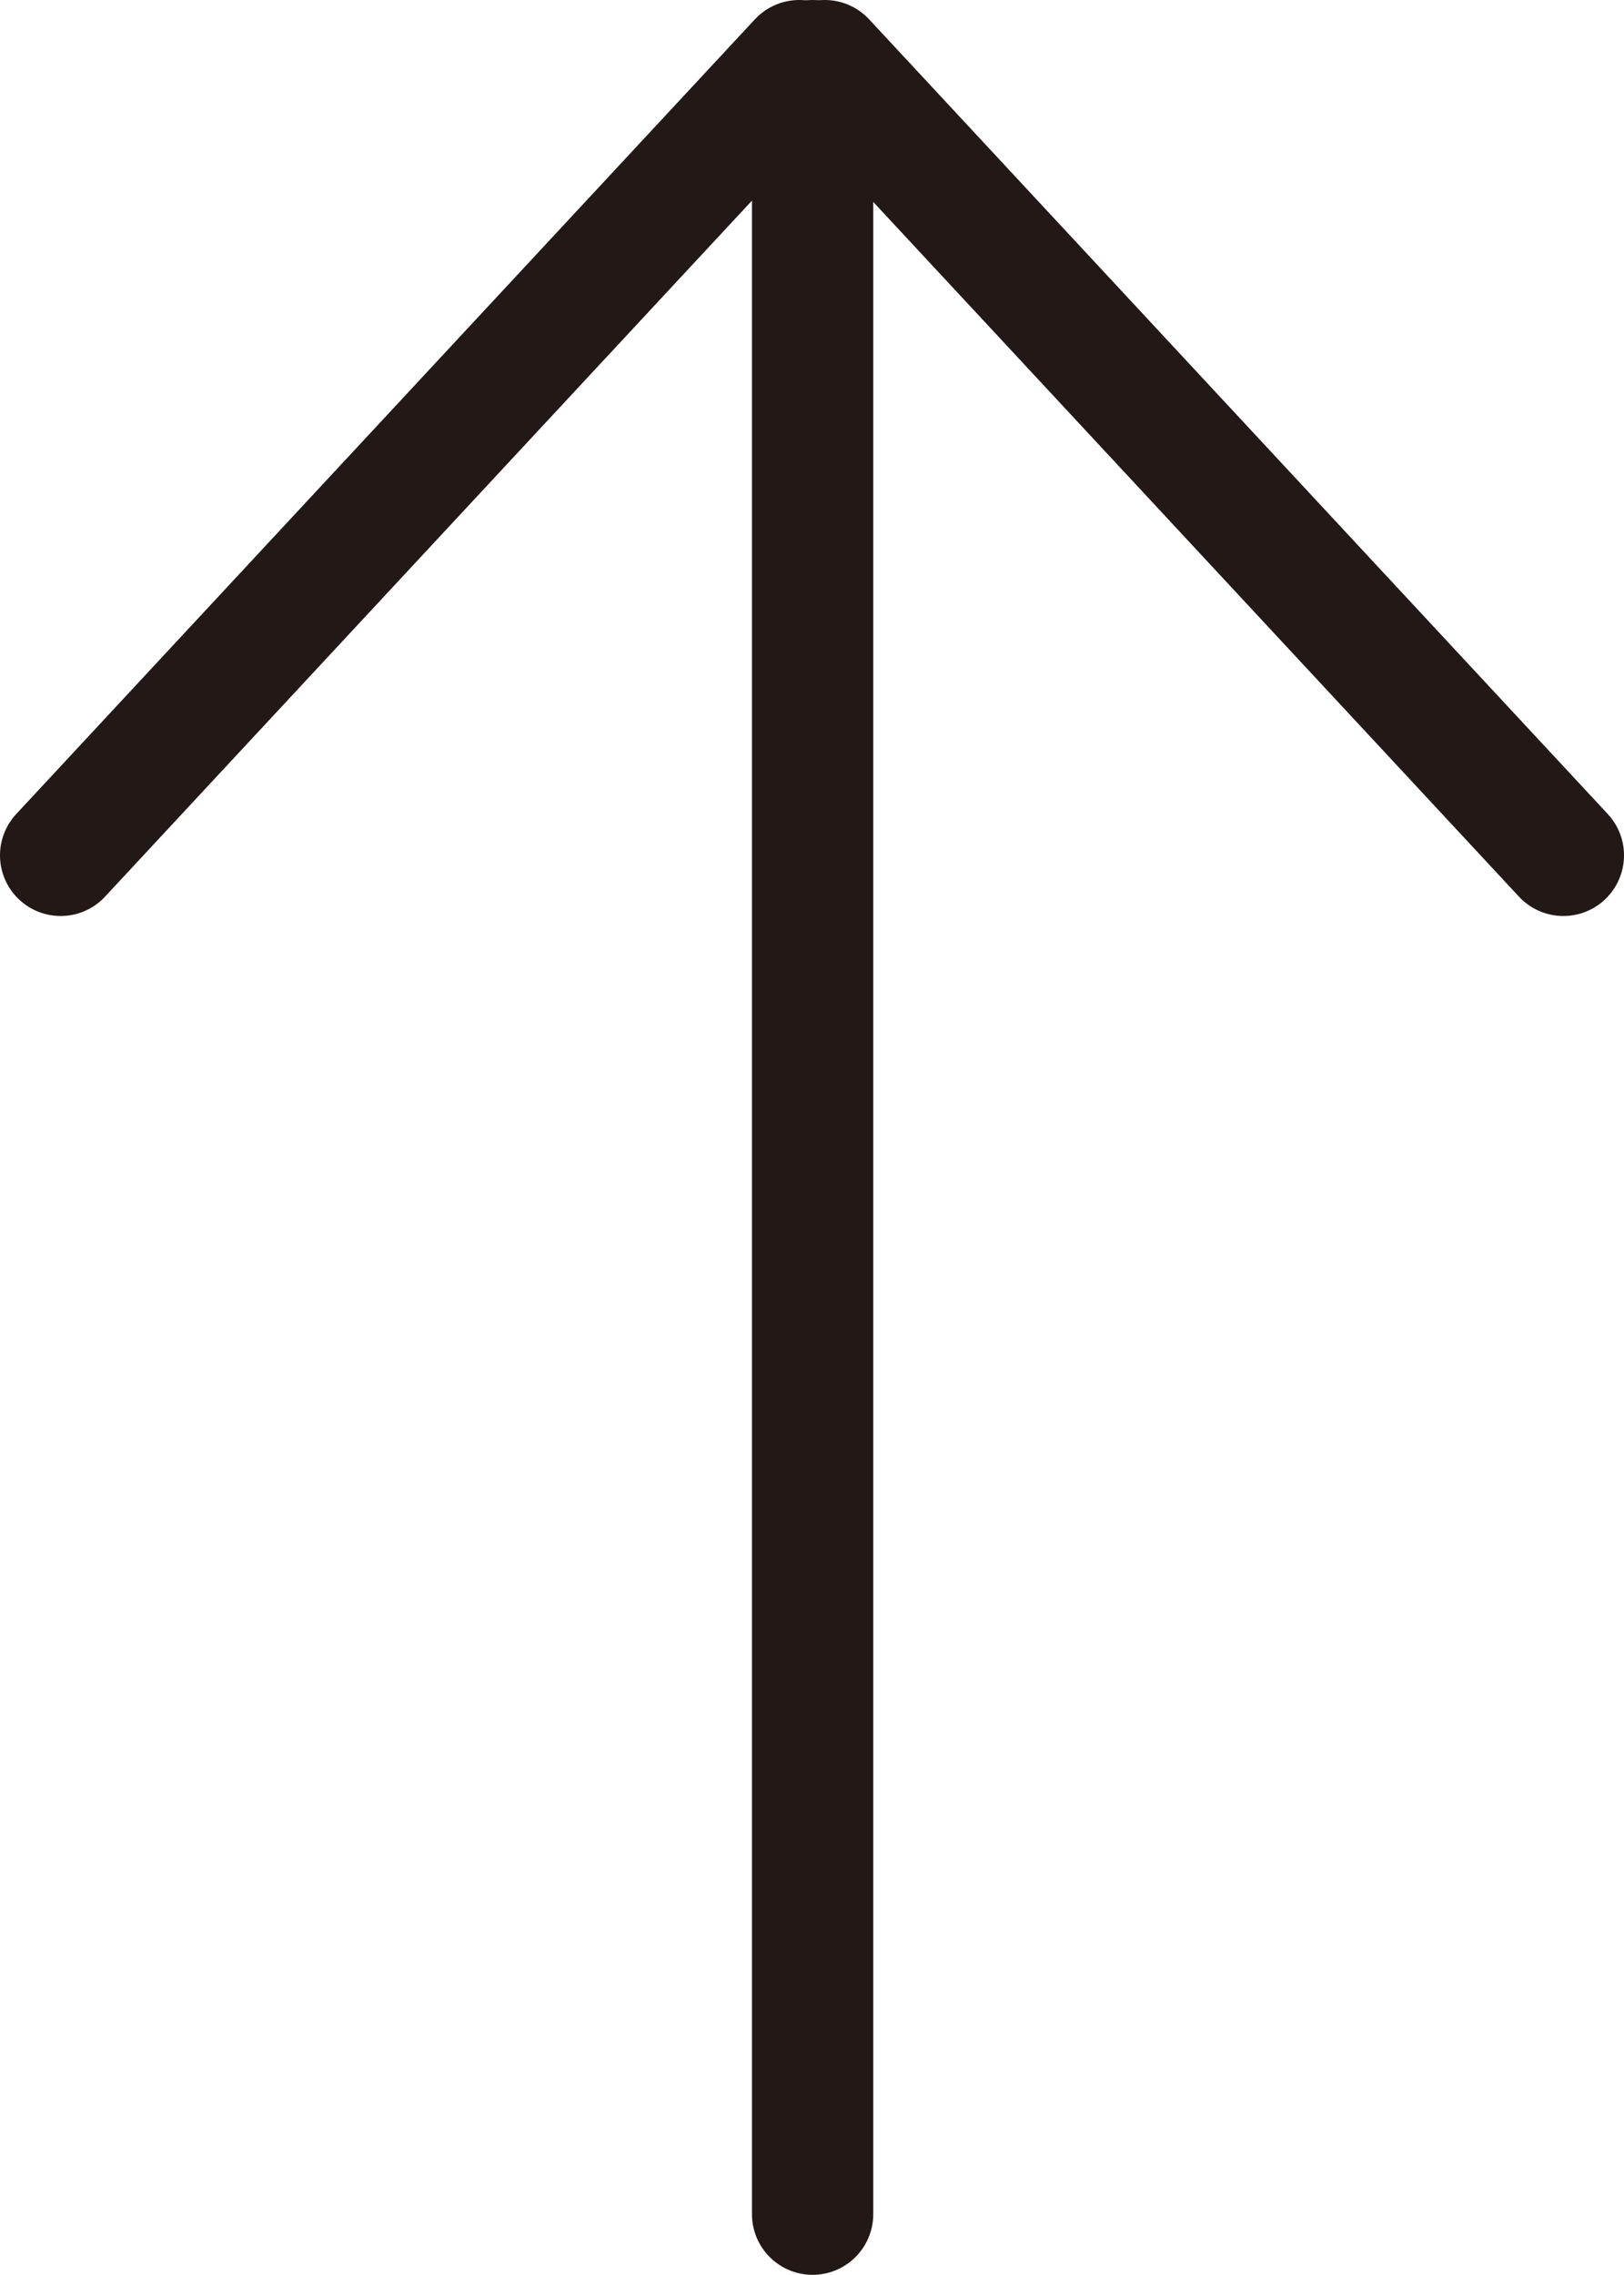 <?xml version="1.0" encoding="UTF-8"?><svg id="_レイヤー_2" xmlns="http://www.w3.org/2000/svg" viewBox="0 0 13.39 18.75"><defs><style>.cls-1{fill:#221815;stroke:#221815;stroke-linecap:round;}</style></defs><g id="comment"><line class="cls-1" x1="6.7" y1="18.25" x2="6.7" y2=".5"/><line class="cls-1" x1="12.89" y1="7.05" x2="6.8" y2=".5"/><line class="cls-1" x1=".5" y1="7.05" x2="6.59" y2=".5"/></g></svg>